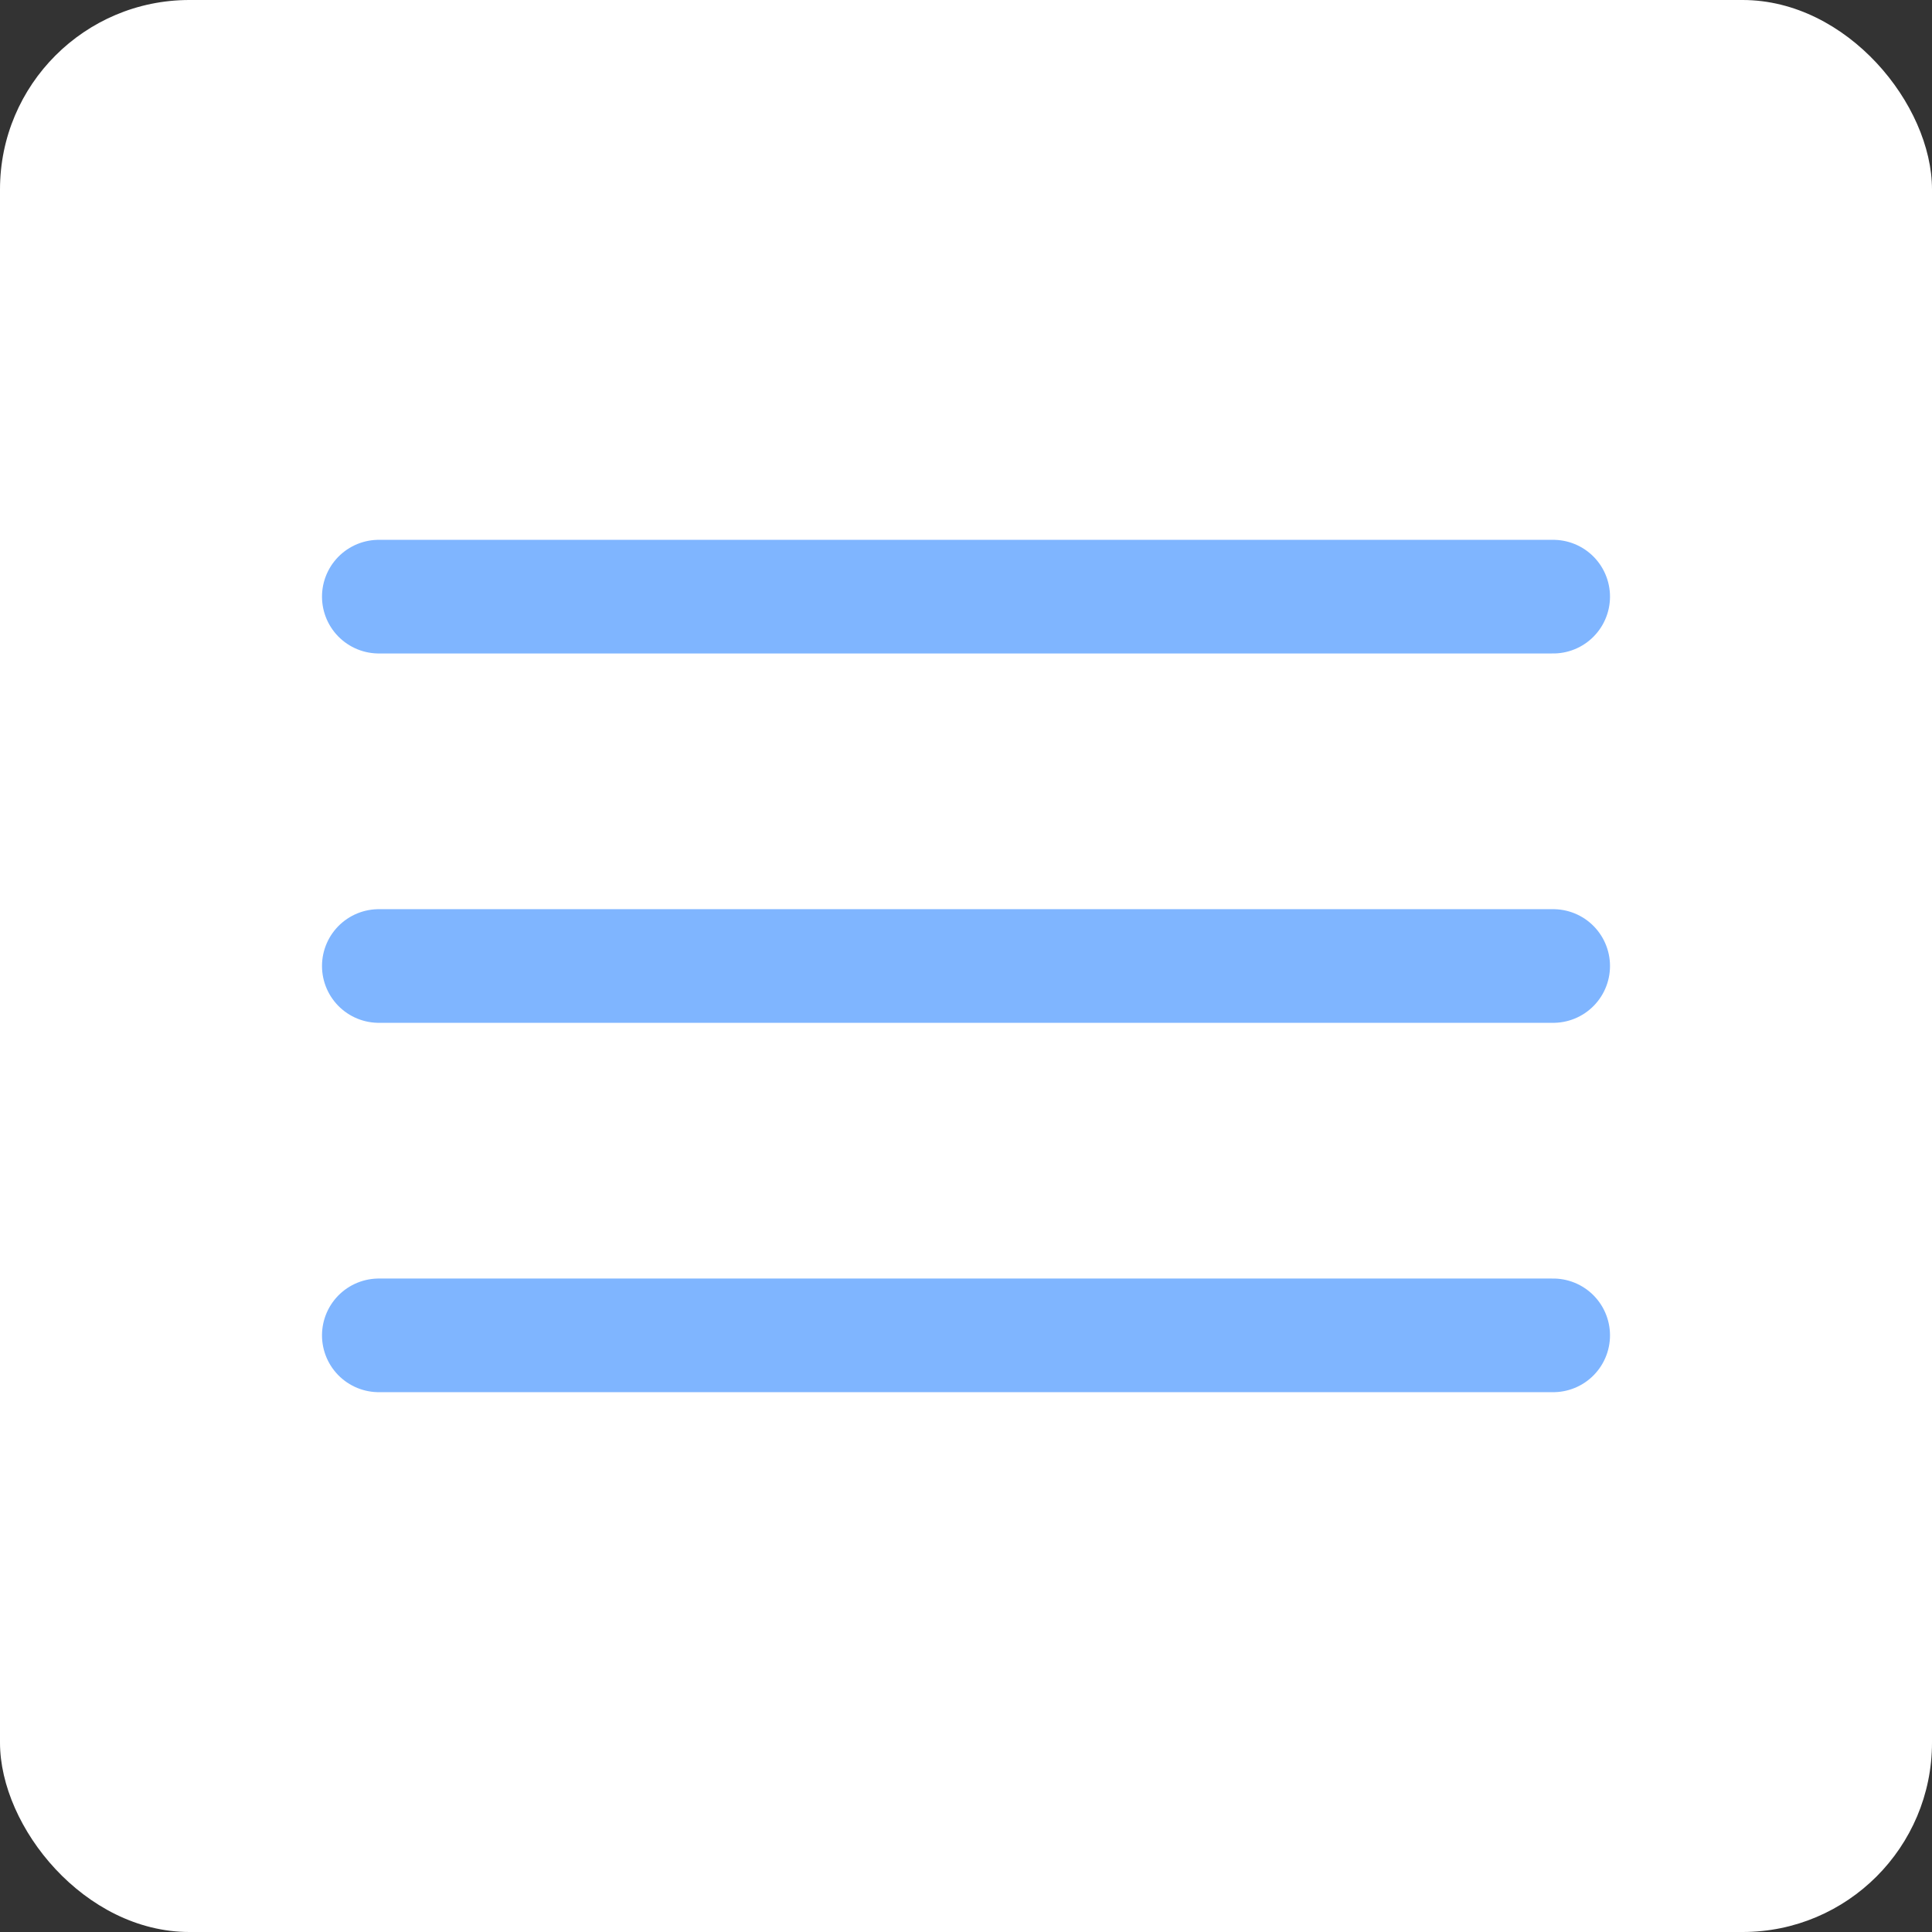 <?xml version="1.0" encoding="UTF-8"?> <svg xmlns="http://www.w3.org/2000/svg" width="204" height="204" viewBox="0 0 204 204" fill="none"><rect x="0" y="0" width="204" height="204" fill="#333333" stroke="none"/><rect width="204" height="204" rx="20" fill="white"></rect><path d="M40 63H164H40ZM40 102H164H40ZM40 141H164H40Z" fill="#0DC812"></path><path d="M40 63H164M40 102H164M40 141H164" stroke="#7FB5FF" stroke-width="12" stroke-miterlimit="10" stroke-linecap="round"></path></svg> 